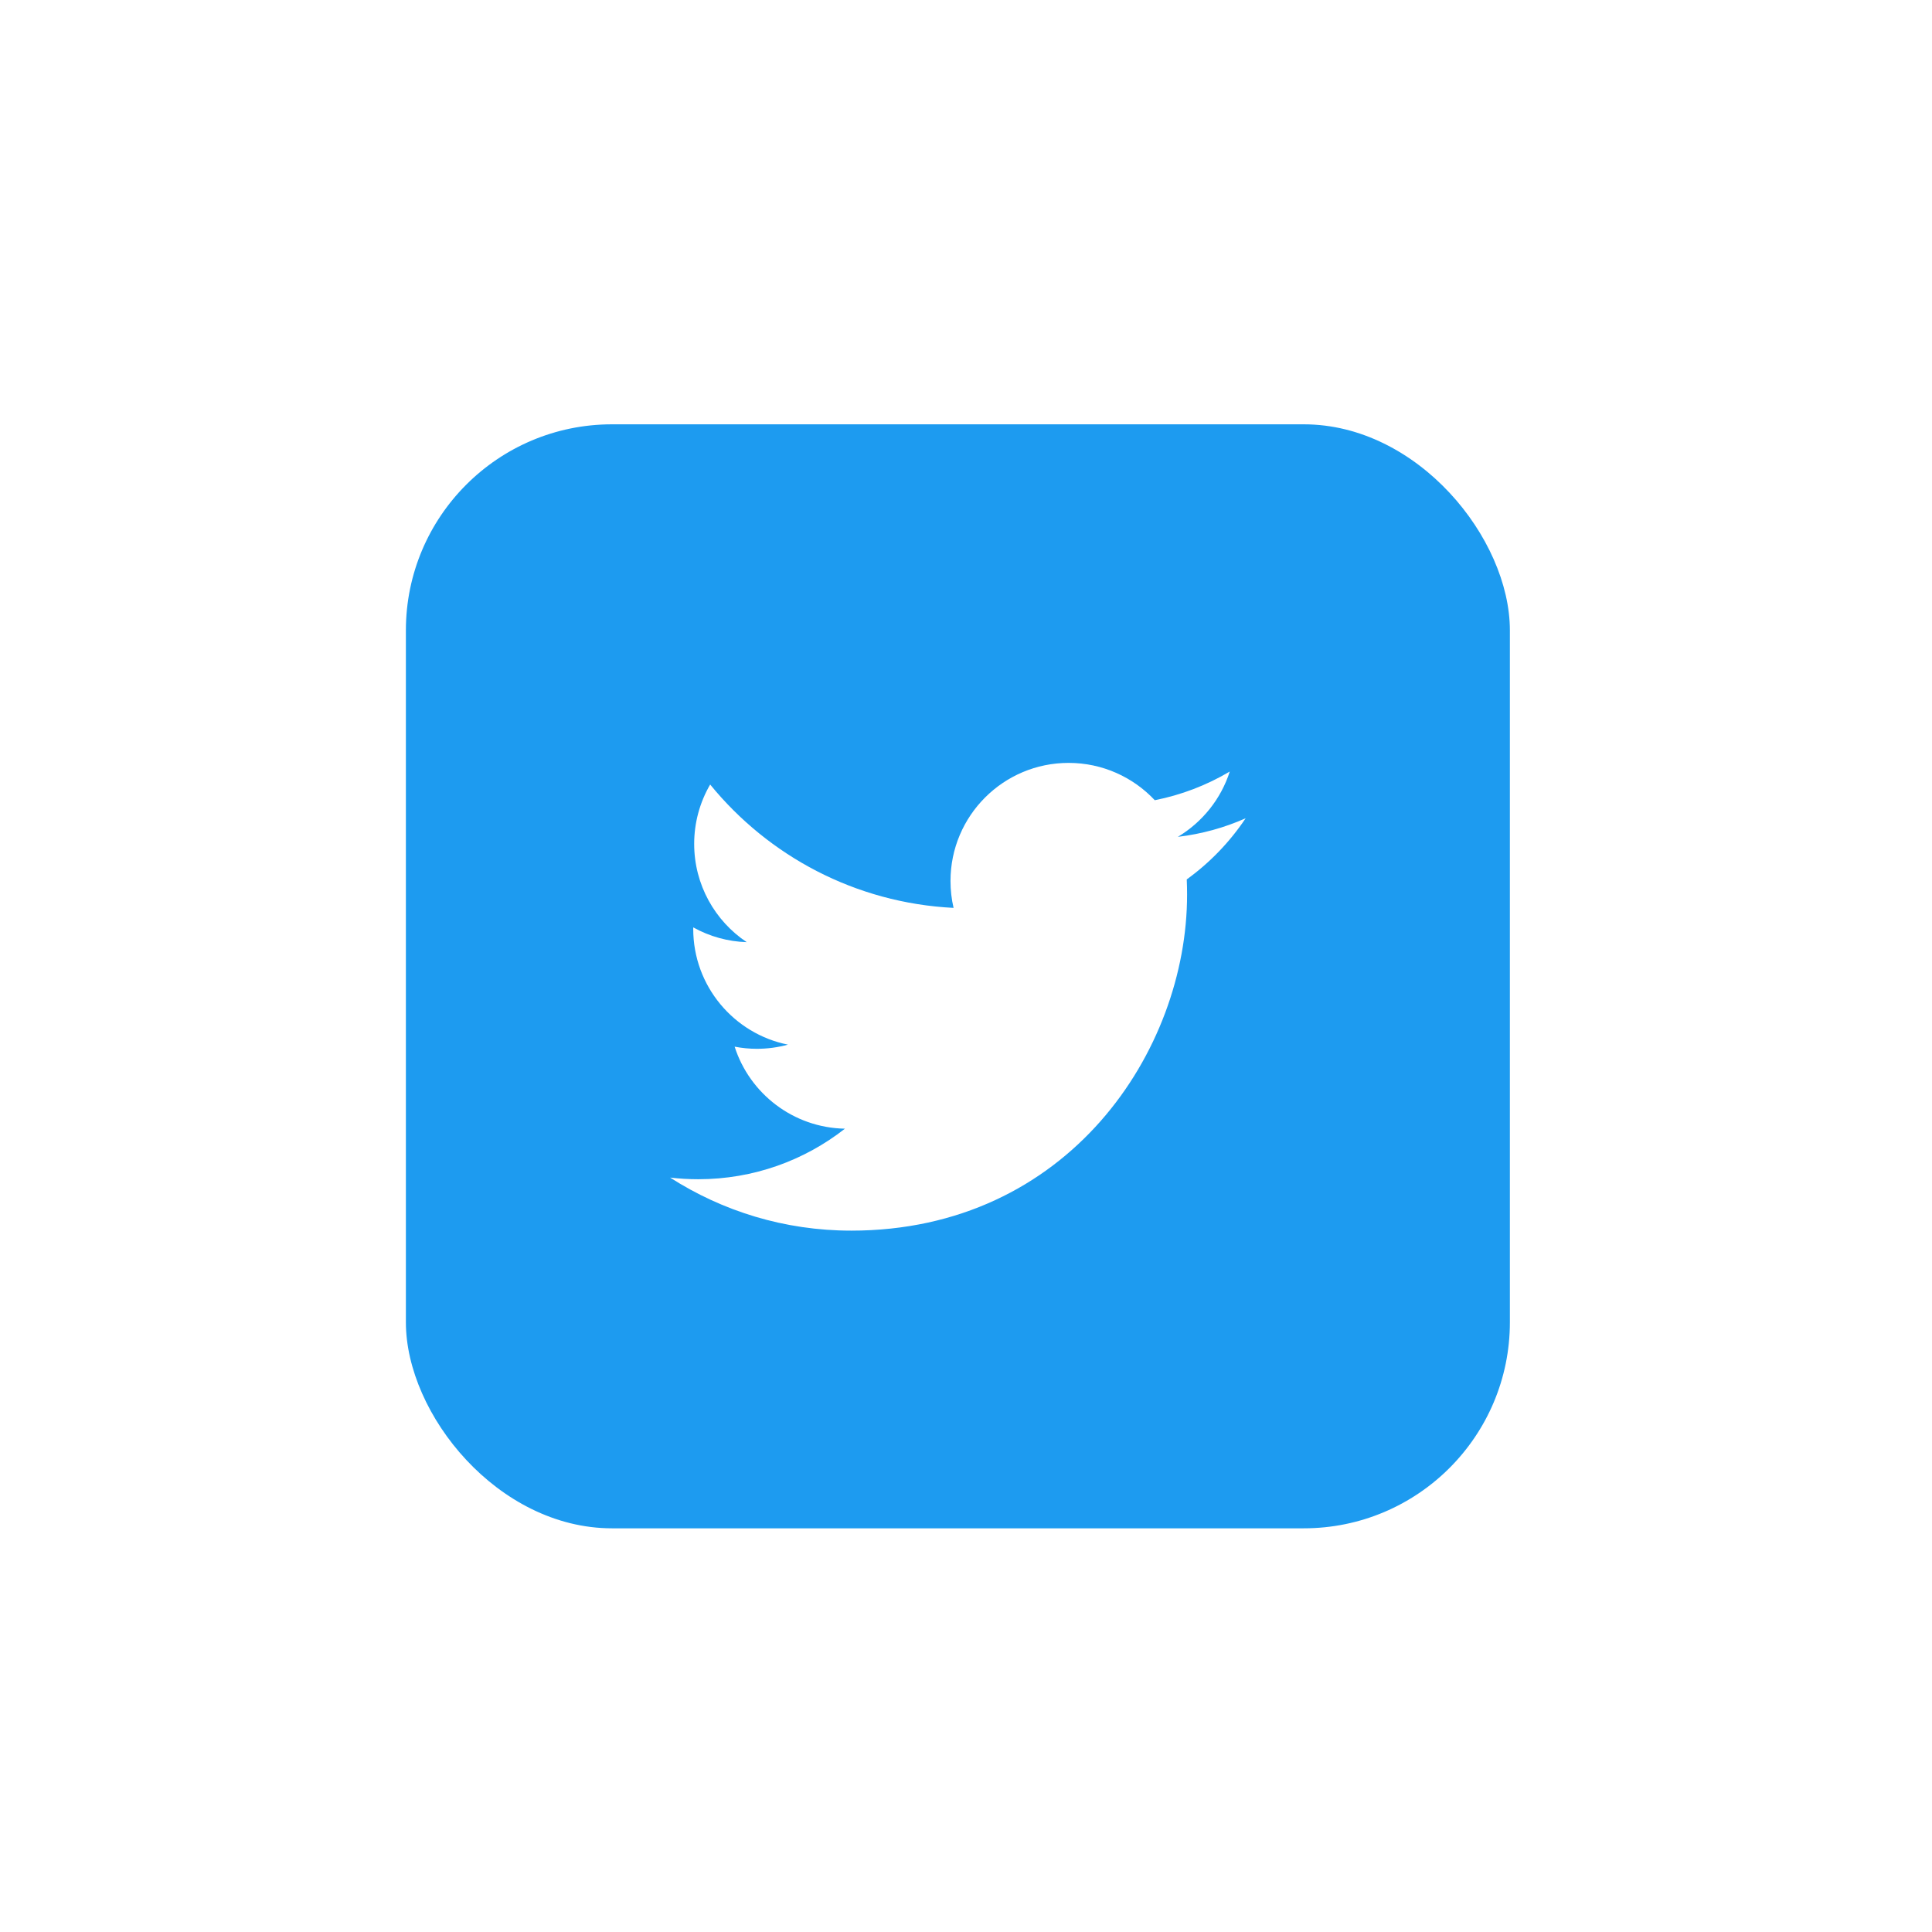 <svg width="150" height="150" viewBox="0 0 150 150" fill="none" xmlns="http://www.w3.org/2000/svg">
<rect x="0" y="0" width="150" height="150" fill="#333333" stroke="none"/>
<rect x="14.118" width="128.235" height="118.487" fill="white"/>
<rect width="150" height="150" fill="white"/>
<path d="M66.53 95.562V77.345H72.952L73.914 70.246H66.53V65.713C66.53 63.657 67.129 62.257 70.225 62.257L74.174 62.255V55.905C73.491 55.819 71.147 55.626 68.42 55.626C62.727 55.626 58.829 58.934 58.829 65.01V70.246H52.39V77.345H58.829V95.562H66.53V95.562Z" fill="white"/>
<rect x="31.513" y="32.944" width="85.714" height="85.714" rx="16" fill="#1D9BF0"/>
<path d="M66.081 95.547C82.944 95.547 92.165 81.577 92.165 69.462C92.165 69.066 92.157 68.671 92.139 68.277C93.933 66.979 95.482 65.371 96.712 63.53C95.07 64.26 93.302 64.752 91.448 64.973C93.34 63.838 94.793 62.043 95.479 59.903C93.679 60.97 91.71 61.723 89.657 62.128C87.984 60.346 85.603 59.231 82.966 59.231C77.903 59.231 73.797 63.337 73.797 68.398C73.797 69.117 73.878 69.817 74.035 70.488C66.416 70.105 59.659 66.457 55.137 60.91C54.323 62.309 53.895 63.899 53.896 65.518C53.896 68.698 55.514 71.506 57.976 73.149C56.52 73.104 55.096 72.711 53.824 72.002C53.822 72.041 53.822 72.078 53.822 72.119C53.822 76.559 56.983 80.266 61.177 81.106C60.389 81.321 59.577 81.429 58.76 81.429C58.182 81.428 57.605 81.373 57.037 81.263C58.204 84.906 61.589 87.557 65.601 87.631C62.463 90.09 58.511 91.555 54.215 91.555C53.476 91.555 52.745 91.513 52.028 91.428C56.085 94.029 60.903 95.546 66.081 95.546" fill="white"/>
</svg>
